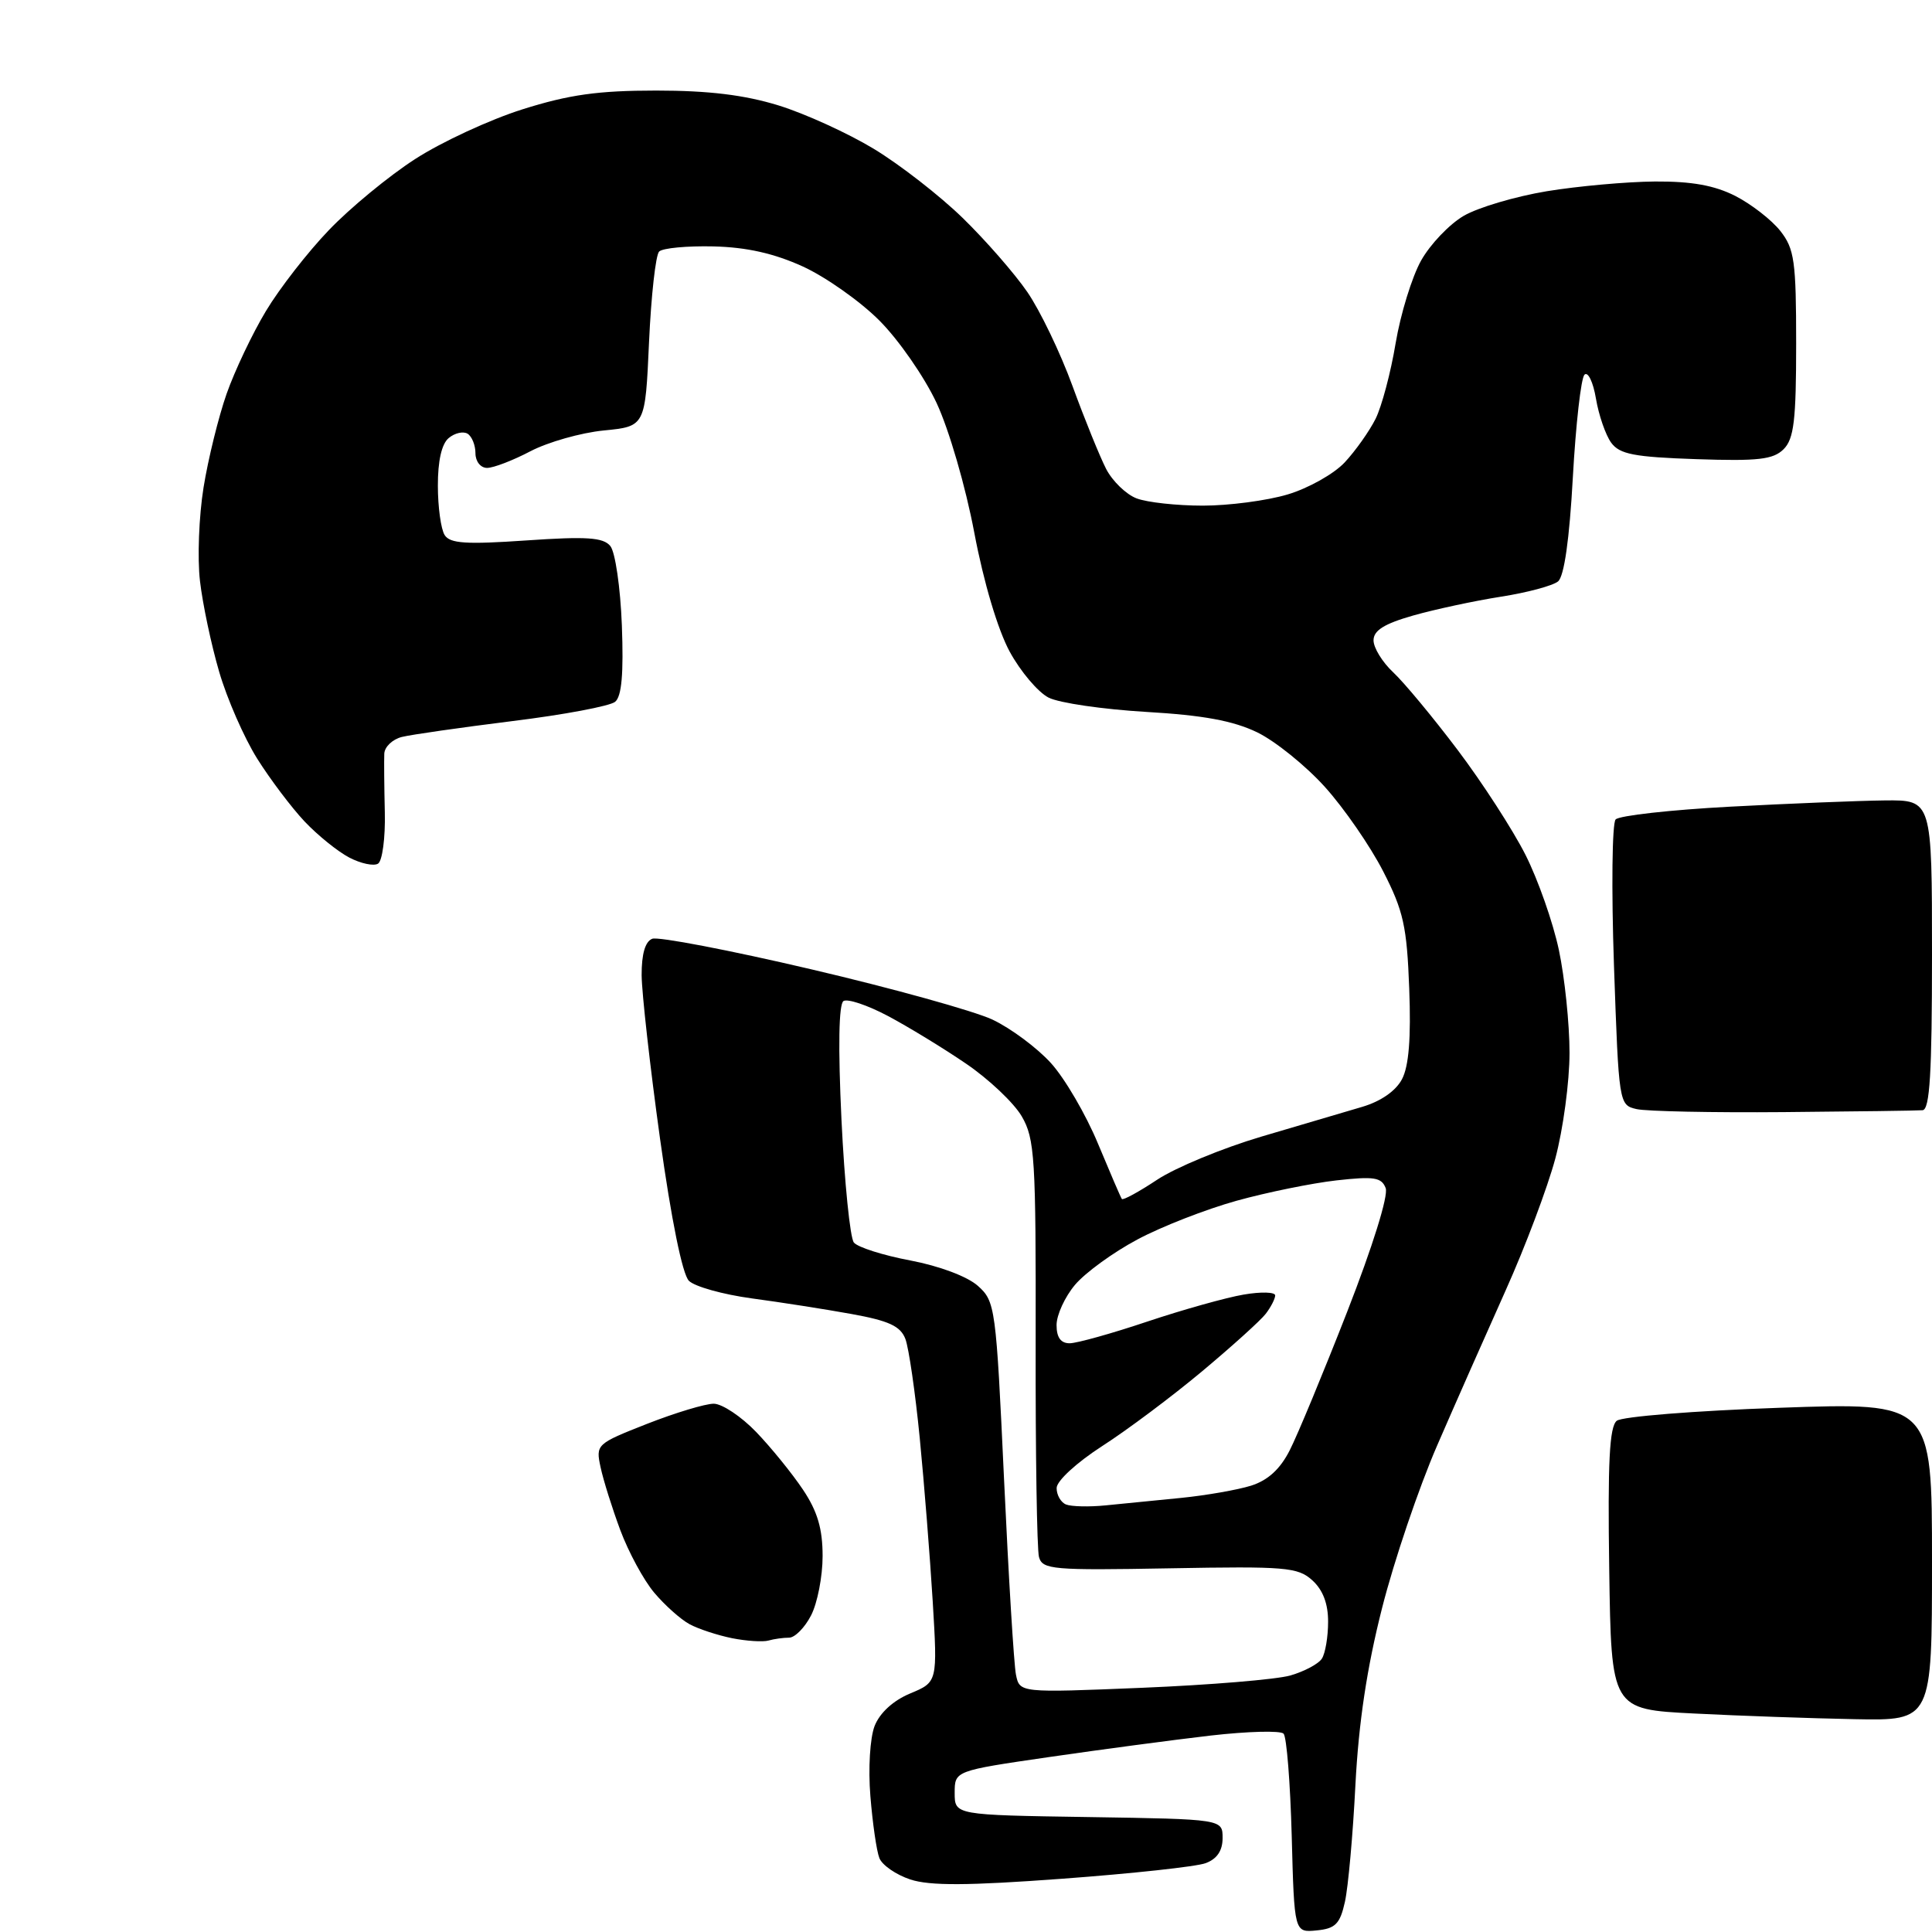 <?xml version="1.0" encoding="UTF-8" standalone="no"?>
<svg 
  version="1.1" 
  xmlns="http://www.w3.org/2000/svg" 
  xmlns:xlink="http://www.w3.org/1999/xlink" 
  xmlns:svg="http://www.w3.org/2000/svg"
  xmlns:rdf="http://www.w3.org/1999/02/22-rdf-syntax-ns#"
  xmlns:cc="http://creativecommons.org/ns#"
  xmlns:dc="http://purl.org/dc/elements/1.1/"
  viewBox="0 0 256 256"
  width="256"
  height="256"
>
<style>svg {background-color: white; }</style>"
<path stroke="none" fill="black" fill-rule="evenodd" d="M174.46,255.79C171.50,256.08 171.50,256.08 171.16,243.29C170.97,236.26 170.49,230.15 170.08,229.72C169.67,229.29 165.33,229.41 160.42,229.97C155.51,230.54 145.88,231.82 139.00,232.82C126.50,234.64 126.50,234.64 126.50,237.57C126.50,240.50 126.50,240.50 144.25,240.77C162.00,241.05 162.00,241.05 162.00,243.55C162.00,245.23 161.26,246.32 159.75,246.88C158.51,247.34 149.98,248.26 140.78,248.94C128.21,249.87 123.21,249.89 120.62,249.04C118.73,248.41 116.88,247.14 116.52,246.20C116.15,245.27 115.62,241.57 115.33,238.00C115.03,234.32 115.28,230.29 115.89,228.70C116.58,226.96 118.35,225.33 120.61,224.39C124.23,222.88 124.23,222.88 123.59,212.19C123.23,206.31 122.46,196.57 121.87,190.54C121.28,184.52 120.42,178.61 119.97,177.42C119.32,175.72 117.80,175.01 112.82,174.11C109.35,173.48 103.39,172.55 99.59,172.04C95.79,171.52 92.05,170.48 91.28,169.71C90.42,168.84 88.95,161.60 87.46,150.90C86.13,141.33 85.04,131.57 85.02,129.22C85.01,126.41 85.49,124.75 86.43,124.39C87.22,124.09 96.68,125.90 107.46,128.43C118.24,130.95 129.06,133.96 131.50,135.10C133.94,136.25 137.43,138.85 139.26,140.87C141.09,142.89 143.89,147.68 145.48,151.52C147.08,155.36 148.50,158.67 148.65,158.87C148.79,159.08 150.90,157.93 153.33,156.32C155.76,154.71 161.97,152.14 167.13,150.61C172.28,149.09 178.29,147.31 180.48,146.67C182.96,145.94 184.95,144.56 185.77,143.00C186.68,141.28 186.98,137.54 186.73,131.00C186.42,122.75 185.97,120.71 183.28,115.46C181.58,112.14 178.11,107.11 175.57,104.29C173.03,101.47 168.99,98.21 166.59,97.04C163.40,95.50 159.42,94.77 151.86,94.33C146.16,93.99 140.35,93.15 138.95,92.44C137.55,91.73 135.22,88.98 133.78,86.33C132.21,83.42 130.34,77.16 129.10,70.59C127.95,64.48 125.75,56.92 124.10,53.39C122.48,49.93 119.07,45.02 116.52,42.47C113.98,39.92 109.42,36.71 106.40,35.32C102.58,33.58 98.96,32.76 94.54,32.65C91.04,32.57 87.80,32.87 87.34,33.33C86.88,33.78 86.28,39.18 86.00,45.33C85.50,56.50 85.50,56.50 80.00,57.04C76.97,57.34 72.61,58.58 70.29,59.79C67.97,61.01 65.39,62.00 64.54,62.00C63.68,62.00 63.00,61.14 63.00,60.06C63.00,58.99 62.53,57.83 61.96,57.47C61.38,57.12 60.26,57.37 59.46,58.04C58.52,58.81 58.01,61.09 58.02,64.37C58.02,67.19 58.43,70.13 58.92,70.90C59.63,72.02 61.76,72.16 69.75,71.61C77.74,71.06 79.93,71.21 80.87,72.35C81.52,73.13 82.21,77.86 82.40,82.87C82.64,89.25 82.38,92.27 81.51,92.99C80.83,93.56 74.70,94.71 67.88,95.55C61.07,96.40 54.49,97.34 53.25,97.65C52.01,97.96 50.96,98.96 50.92,99.86C50.88,100.76 50.91,104.27 50.99,107.65C51.07,111.03 50.66,114.09 50.09,114.44C49.52,114.79 47.81,114.43 46.28,113.63C44.75,112.83 42.08,110.67 40.35,108.84C38.62,107.00 35.79,103.25 34.07,100.51C32.35,97.76 30.08,92.59 29.04,89.01C27.99,85.43 26.85,80.03 26.50,77.00C26.14,73.97 26.36,68.40 26.97,64.60C27.58,60.81 28.96,55.22 30.03,52.17C31.10,49.13 33.44,44.20 35.24,41.21C37.03,38.23 40.78,33.40 43.58,30.49C46.37,27.57 51.51,23.33 55.00,21.08C58.49,18.82 64.89,15.86 69.22,14.49C75.40,12.54 79.24,12.00 86.95,12.00C93.91,12.00 98.65,12.58 103.16,13.97C106.66,15.05 112.34,17.64 115.78,19.72C119.22,21.80 124.52,25.92 127.56,28.88C130.60,31.84 134.45,36.25 136.13,38.70C137.81,41.14 140.51,46.75 142.12,51.17C143.73,55.58 145.74,60.52 146.57,62.14C147.41,63.76 149.23,65.52 150.61,66.04C152.00,66.57 155.94,67.00 159.38,67.00C162.82,67.00 167.87,66.34 170.61,65.52C173.34,64.71 176.75,62.80 178.18,61.27C179.60,59.75 181.44,57.15 182.27,55.50C183.09,53.85 184.29,49.34 184.93,45.47C185.58,41.61 187.09,36.69 188.30,34.53C189.51,32.37 192.05,29.71 193.95,28.60C195.85,27.49 200.80,26.03 204.95,25.34C209.10,24.66 215.56,24.08 219.29,24.05C224.16,24.02 227.17,24.56 229.95,25.97C232.07,27.06 234.75,29.14 235.91,30.61C237.77,32.98 238.00,34.60 238.00,45.56C238.00,55.68 237.71,58.15 236.34,59.52C234.96,60.89 232.98,61.12 224.76,60.84C216.52,60.56 214.61,60.19 213.49,58.66C212.75,57.64 211.84,55.01 211.47,52.81C211.10,50.61 210.41,49.19 209.95,49.65C209.49,50.12 208.80,56.24 208.41,63.25C207.96,71.47 207.26,76.37 206.45,77.04C205.76,77.61 202.34,78.53 198.85,79.07C195.36,79.62 190.14,80.74 187.25,81.56C183.42,82.65 182.00,83.54 182.00,84.85C182.00,85.84 183.17,87.74 184.60,89.08C186.03,90.41 189.88,95.05 193.15,99.38C196.42,103.71 200.46,109.96 202.13,113.26C203.80,116.56 205.79,122.24 206.56,125.88C207.33,129.52 207.97,135.65 207.97,139.50C207.97,143.35 207.12,149.65 206.09,153.50C205.06,157.35 202.10,165.22 199.50,171.00C196.91,176.78 192.81,186.04 190.41,191.58C188.00,197.13 184.72,206.80 183.13,213.08C181.13,220.94 180.03,228.24 179.60,236.50C179.27,243.10 178.64,250.07 178.21,252.00C177.56,254.93 176.95,255.55 174.46,255.79zM245.75,227.80C240.11,227.69 230.55,227.36 224.50,227.05C213.50,226.50 213.50,226.50 213.23,207.89C213.02,193.77 213.26,189.04 214.23,188.26C214.93,187.70 224.61,186.93 235.75,186.54C256.00,185.82 256.00,185.82 256.00,206.91C256.00,228.00 256.00,228.00 245.75,227.80zM151.36,223.64C160.29,223.27 169.12,222.54 170.98,222.01C172.84,221.47 174.72,220.47 175.16,219.77C175.61,219.07 175.98,216.88 175.98,214.90C175.99,212.51 175.30,210.68 173.89,209.40C171.97,207.66 170.36,207.53 154.98,207.81C139.47,208.09 138.13,207.98 137.67,206.31C137.40,205.31 137.20,192.50 137.23,177.83C137.27,153.40 137.12,150.89 135.38,147.91C134.34,146.13 131.01,142.98 127.99,140.93C124.97,138.87 120.31,136.03 117.63,134.61C114.95,133.19 112.32,132.31 111.77,132.64C111.14,133.03 111.04,138.71 111.50,148.38C111.90,156.69 112.64,164.01 113.14,164.64C113.65,165.27 117.02,166.34 120.63,167.02C124.47,167.75 128.18,169.14 129.57,170.38C131.88,172.44 131.98,173.19 133.04,196.00C133.64,208.93 134.35,220.58 134.62,221.90C135.11,224.31 135.11,224.31 151.36,223.64zM101.83,217.38C101.10,217.59 98.92,217.45 97.00,217.07C95.08,216.68 92.54,215.85 91.36,215.21C90.18,214.57 88.08,212.69 86.69,211.04C85.29,209.38 83.28,205.66 82.20,202.77C81.12,199.87 79.94,196.12 79.58,194.42C78.93,191.40 79.02,191.31 85.73,188.67C89.48,187.20 93.46,186.00 94.57,186.00C95.68,186.00 98.22,187.69 100.20,189.75C102.18,191.81 104.97,195.25 106.40,197.39C108.32,200.26 109.00,202.57 109.00,206.19C109.00,208.89 108.31,212.43 107.47,214.05C106.64,215.67 105.32,217.00 104.56,217.00C103.79,217.00 102.56,217.17 101.83,217.38zM146.50,199.47C148.70,199.25 153.20,198.80 156.50,198.48C159.80,198.15 163.97,197.42 165.77,196.86C168.01,196.15 169.63,194.67 170.90,192.16C171.93,190.15 175.35,181.89 178.51,173.81C181.88,165.18 183.99,158.42 183.61,157.43C183.06,156.00 182.06,155.85 177.07,156.41C173.82,156.78 167.87,157.99 163.84,159.11C159.81,160.23 153.90,162.53 150.71,164.24C147.51,165.94 143.80,168.64 142.45,170.24C141.10,171.84 140.00,174.24 140.00,175.58C140.00,177.22 140.56,178.00 141.75,177.99C142.71,177.98 147.34,176.69 152.04,175.11C156.74,173.54 162.48,171.93 164.79,171.54C167.11,171.14 168.99,171.20 168.97,171.66C168.95,172.12 168.39,173.21 167.72,174.08C167.05,174.96 163.26,178.38 159.29,181.70C155.32,185.02 149.37,189.48 146.05,191.61C142.66,193.80 140.01,196.23 140.01,197.17C140.00,198.08 140.56,199.07 141.25,199.35C141.94,199.63 144.30,199.69 146.50,199.47zM236.35,147.36C226.92,147.44 218.15,147.26 216.85,146.96C214.52,146.42 214.50,146.28 213.86,127.96C213.51,117.81 213.61,109.08 214.08,108.58C214.56,108.07 221.37,107.31 229.22,106.89C237.08,106.47 246.31,106.10 249.75,106.06C256.00,106.00 256.00,106.00 256.00,126.50C256.00,142.18 255.71,147.03 254.75,147.11C254.06,147.17 245.78,147.28 236.35,147.36z" />

</svg>